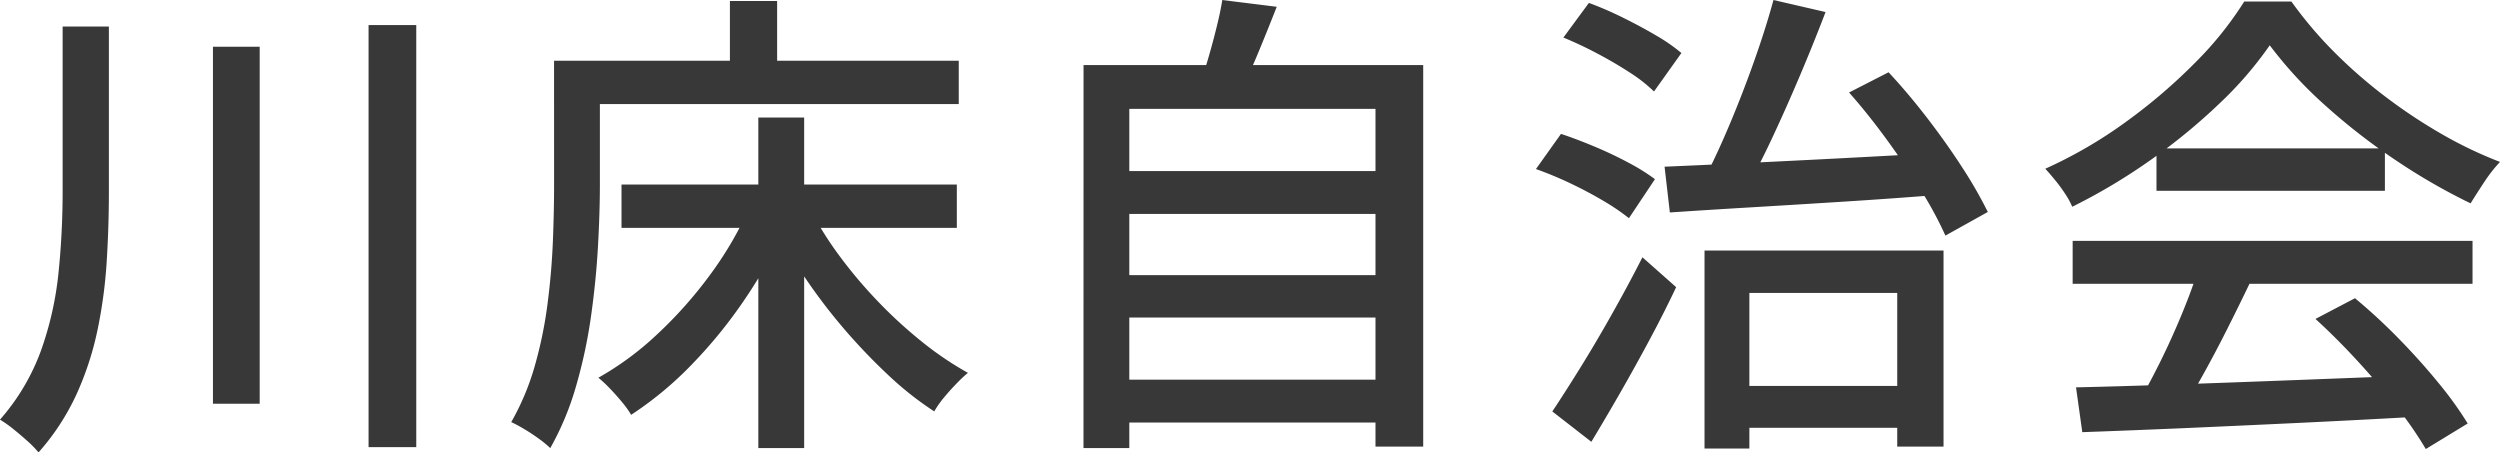 <svg xmlns="http://www.w3.org/2000/svg" width="212.749" height="38.499" viewBox="0 0 212.749 38.499">
  <path id="パス_13780" data-name="パス 13780" d="M-101.024-32.431h3.936v14.063q0,2.952-.185,5.925a40.865,40.865,0,0,1-.779,5.822,26.169,26.169,0,0,1-1.784,5.474,20.1,20.1,0,0,1-3.239,4.961,9.1,9.1,0,0,0-.964-.984q-.594-.533-1.21-1.025a9.409,9.409,0,0,0-1.107-.779A18.446,18.446,0,0,0-102.848-4.9a28.208,28.208,0,0,0,1.476-6.6,68.175,68.175,0,0,0,.348-6.909Zm12.792,1.722h3.977V-.328h-3.977Zm13.243-1.845h4.059V3.362h-4.059Zm21.525,13.571h28.536v3.69H-53.464Zm11.644-5.7h3.9V3.444h-3.9Zm-.861,7.872L-39.36-15.7a41.723,41.723,0,0,1-3.567,6.416A40.526,40.526,0,0,1-47.5-3.649,29.877,29.877,0,0,1-52.644.615a8.327,8.327,0,0,0-.779-1.087q-.492-.594-1.025-1.148a11.54,11.54,0,0,0-.984-.923A25.681,25.681,0,0,0-50.41-6.253a36.132,36.132,0,0,0,4.449-5A30.336,30.336,0,0,0-42.681-16.81Zm5.289-.041a29.89,29.89,0,0,0,2.563,4.059,39.46,39.46,0,0,0,3.28,3.854,38.949,38.949,0,0,0,3.71,3.382,27.709,27.709,0,0,0,3.854,2.6,11.9,11.9,0,0,0-1,.943q-.554.574-1.046,1.169a8.322,8.322,0,0,0-.82,1.169,27.662,27.662,0,0,1-3.875-3.055A50.214,50.214,0,0,1-34.44-6.6,47.779,47.779,0,0,1-37.8-10.988a40.9,40.9,0,0,1-2.747-4.674ZM-44.239-34.6h4.018v7.216h-4.018ZM-57.277-29.52h32.513v3.69H-57.277Zm-1.927,0h3.9v10.5q0,2.419-.164,5.33t-.594,5.945a42.649,42.649,0,0,1-1.271,5.924,24.371,24.371,0,0,1-2.194,5.269,8.389,8.389,0,0,0-.943-.779q-.615-.451-1.271-.84a11.915,11.915,0,0,0-1.107-.595,21.4,21.4,0,0,0,2.009-4.8,35.837,35.837,0,0,0,1.086-5.31q.349-2.726.451-5.33t.1-4.818Zm47.683,9.389H11.644v3.649H-11.521Zm0,8.856H11.644v3.608H-11.521Zm0,8.9H11.644V1.271H-11.521Zm-2.624-26.773H14.76V3.321H10.7V-25.42H-10.25V3.444h-3.9Zm11.808-5.535,4.633.574Q1.558-32.226.779-30.34T-.7-27.06l-3.485-.656q.369-1.025.717-2.234t.656-2.46Q-2.5-33.661-2.337-34.686ZM40.549-1.845H57.113V1.722H40.549ZM38.7-13.366H59.04V3.321H55.1V-9.758H42.517V3.485H38.7ZM35.3-20.5q2.911-.123,6.786-.307t8.22-.41q4.346-.226,8.61-.472l-.041,3.567q-4.1.328-8.3.594t-8,.492q-3.792.226-6.826.431ZM51-26.814l3.362-1.722q1.681,1.8,3.321,3.936t2.972,4.2a37.168,37.168,0,0,1,2.153,3.752L59.2-14.637a31.577,31.577,0,0,0-2.07-3.834Q55.8-20.623,54.2-22.817T51-26.814Zm-6.437-7.872L49-33.661q-.984,2.583-2.173,5.392t-2.4,5.391q-1.21,2.583-2.358,4.551l-3.444-1.025q.82-1.558,1.661-3.465t1.64-3.977q.8-2.07,1.476-4.08T44.567-34.686Zm-17.876,3.2,2.173-2.952a28.483,28.483,0,0,1,2.85,1.23q1.5.738,2.829,1.517a15.107,15.107,0,0,1,2.194,1.517L34.4-26.9a12.867,12.867,0,0,0-2.07-1.62q-1.292-.84-2.767-1.619T26.691-31.488ZM24.354-20.3l2.132-2.993q1.353.451,2.87,1.087t2.89,1.373a17.079,17.079,0,0,1,2.235,1.394l-2.214,3.321a18.5,18.5,0,0,0-2.173-1.476q-1.312-.779-2.829-1.5A30.84,30.84,0,0,0,24.354-20.3ZM25.748.328q1.066-1.6,2.4-3.751t2.706-4.592q1.373-2.439,2.563-4.776l2.87,2.542Q35.26-8.077,34.03-5.781t-2.5,4.51Q30.258.943,29.069,2.911Zm44.567-2.05q3.649-.082,8.426-.246t10.127-.369l10.639-.41L99.343.779q-5.084.287-10.271.533t-9.881.451q-4.695.2-8.343.328Zm-.287-12.464h34.03v3.649H70.028Zm7.134-7.872H96.6v3.608H77.162Zm3.567,10.25,4.387,1.189q-.943,1.968-1.988,4.039T81.016-2.6Q79.95-.7,79.007.82L75.563-.328q.943-1.6,1.927-3.587t1.845-4.079Q80.2-10.086,80.729-11.808Zm9.963,4.264,3.362-1.763a47.968,47.968,0,0,1,3.731,3.444q1.845,1.886,3.382,3.772a30.857,30.857,0,0,1,2.48,3.444l-3.567,2.173A31.668,31.668,0,0,0,97.662.021Q96.145-1.927,94.32-3.915T90.692-7.544ZM86.8-30.832a31.4,31.4,0,0,1-4.264,4.94,50.41,50.41,0,0,1-5.842,4.8,49.854,49.854,0,0,1-6.7,4,6.787,6.787,0,0,0-.594-1.087,13.717,13.717,0,0,0-.84-1.148q-.451-.553-.861-1a38.434,38.434,0,0,0,6.847-3.977,46.849,46.849,0,0,0,5.9-5.043,29.571,29.571,0,0,0,4.182-5.207h4.018a34.507,34.507,0,0,0,3.69,4.346A41.77,41.77,0,0,0,96.719-26.4a45.027,45.027,0,0,0,4.776,3.157,35.469,35.469,0,0,0,4.9,2.337,12.468,12.468,0,0,0-1.333,1.7q-.636.964-1.169,1.825a51.736,51.736,0,0,1-6.4-3.69,52.922,52.922,0,0,1-6.027-4.694A35.1,35.1,0,0,1,86.8-30.832Z" transform="translate(106.354 34.686)" fill="#383838"/>
</svg>
